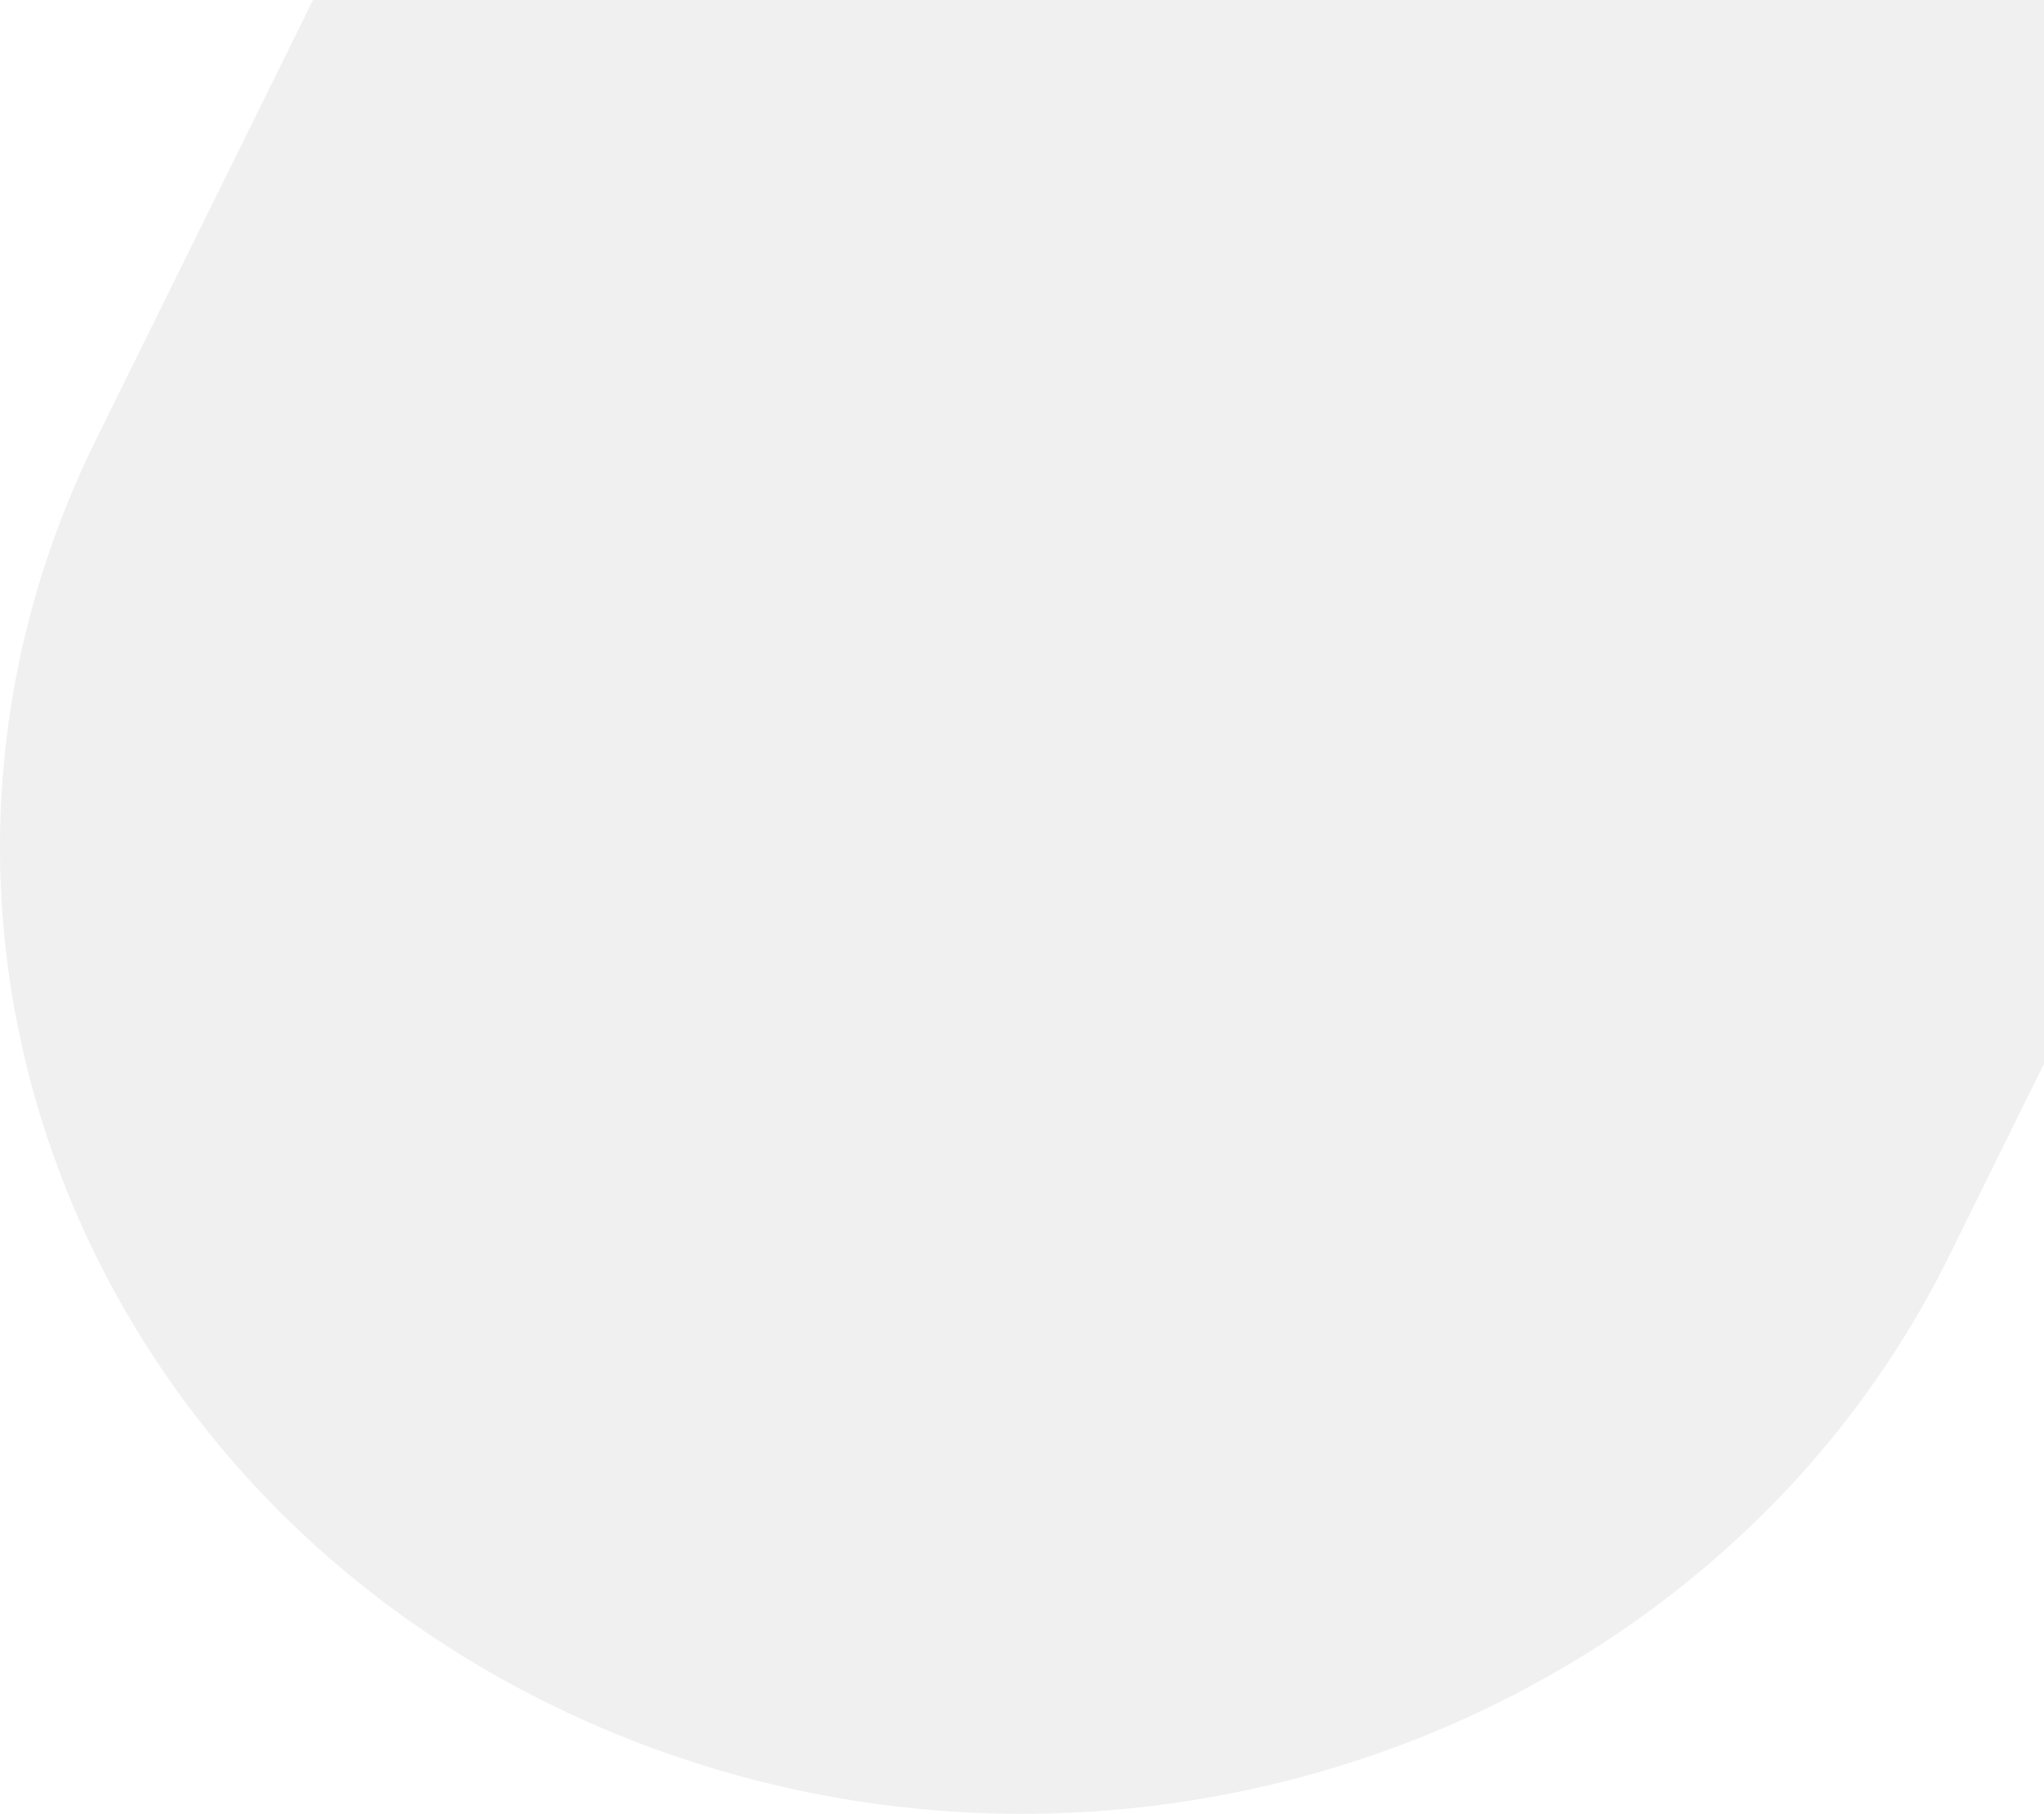 <svg xmlns="http://www.w3.org/2000/svg" width="1038.655" height="921.816" viewBox="0 0 1038.655 921.816"><path id="Subtraction_48" data-name="Subtraction 48" d="M519.283,921.816A544.552,544.552,0,0,1,408.742,910.5a542.531,542.531,0,0,1-108.67-34.787c-16.443-7.245-32.621-15.359-48.085-24.115a523.972,523.972,0,0,1-44.324-28.125,512.325,512.325,0,0,1-40.429-31.781,504.059,504.059,0,0,1-36.4-35.085,497.174,497.174,0,0,1-32.23-38.039,491.071,491.071,0,0,1-27.927-40.64,485.636,485.636,0,0,1-23.489-42.888A480.321,480.321,0,0,1,28.276,590.25c-5.251-14.443-9.843-29.294-13.65-44.14-3.814-14.877-6.927-30.1-9.252-45.24-2.336-15.217-3.93-30.705-4.737-46.035A461.753,461.753,0,0,1,14.693,315.012a472.187,472.187,0,0,1,14.5-46.164,483.357,483.357,0,0,1,19.6-45.433L159.057,0h879.6V540.619l-48.206,97.675a489.713,489.713,0,0,1-83.29,119.639,510.979,510.979,0,0,1-111.979,89.088,537.608,537.608,0,0,1-132.135,55.605A548.241,548.241,0,0,1,519.283,921.816Z" transform="translate(0 0)" opacity="0.06"></path></svg>